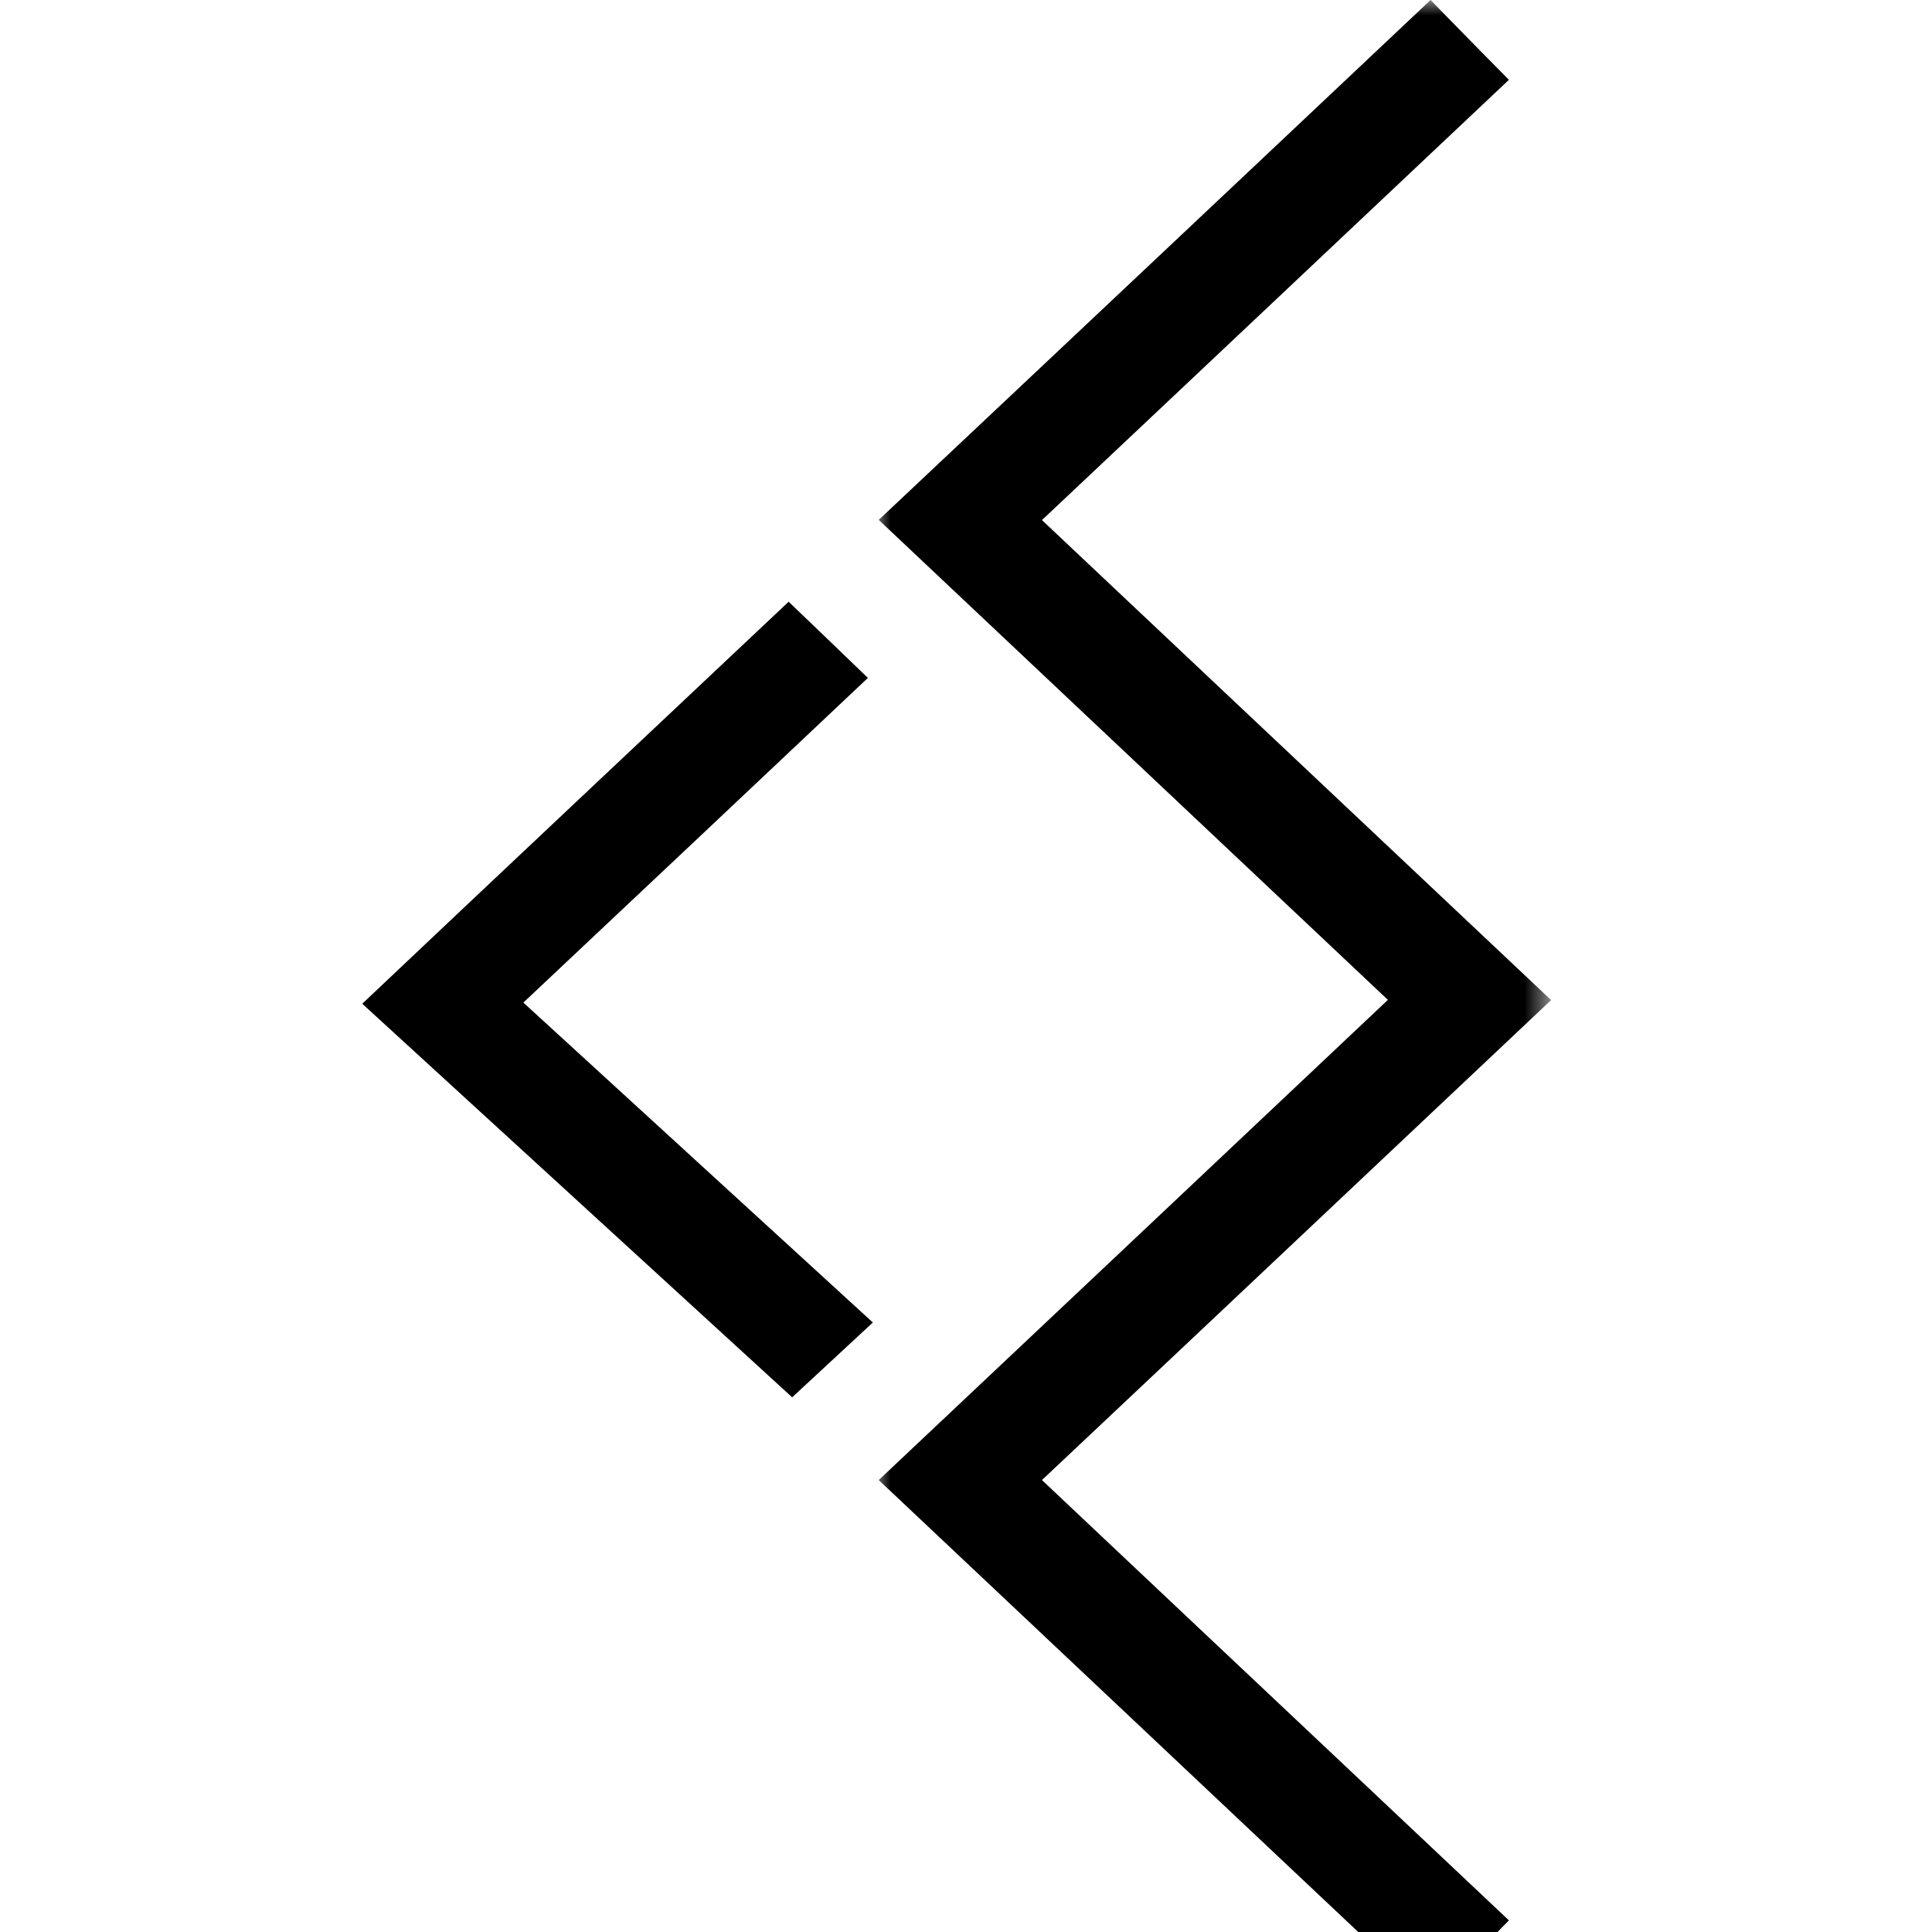 <svg xmlns="http://www.w3.org/2000/svg" width="64" height="64" fill="none"><g clip-path="url(#a)"><mask id="b" width="24" height="67" x="28" y="0" maskUnits="userSpaceOnUse" style="mask-type:luminance"><path fill="#fff" d="M51.398 0H28.953v66.266h22.445V0Z"/></mask><g mask="url(#b)"><path fill="#000" d="M47.39 0c.87.894 1.717 1.757 2.595 2.644-5.16 4.867-10.294 9.71-15.469 14.585l16.867 15.9c-5.625 5.303-11.226 10.59-16.867 15.9 5.151 4.86 10.294 9.704 15.469 14.586l-2.595 2.643c-6.107-5.753-12.175-11.476-18.281-17.229a33035.14 33035.14 0 0 0 16.867-15.907l-16.867-15.9A18826.35 18826.35 0 0 0 47.389 0Z"/></g><path fill="#000" d="M28.914 43.81c-.894.826-1.764 1.637-2.673 2.478-4.74-4.341-9.47-8.667-14.241-13.038 4.724-4.47 9.447-8.908 14.125-13.317.877.841 1.74 1.668 2.625 2.524-3.752 3.545-7.567 7.135-11.413 10.755 3.87 3.538 7.707 7.06 11.577 10.597Z"/></g><defs><clipPath id="a"><path fill="#fff" d="M0 0h64v64H0z"/></clipPath></defs></svg>